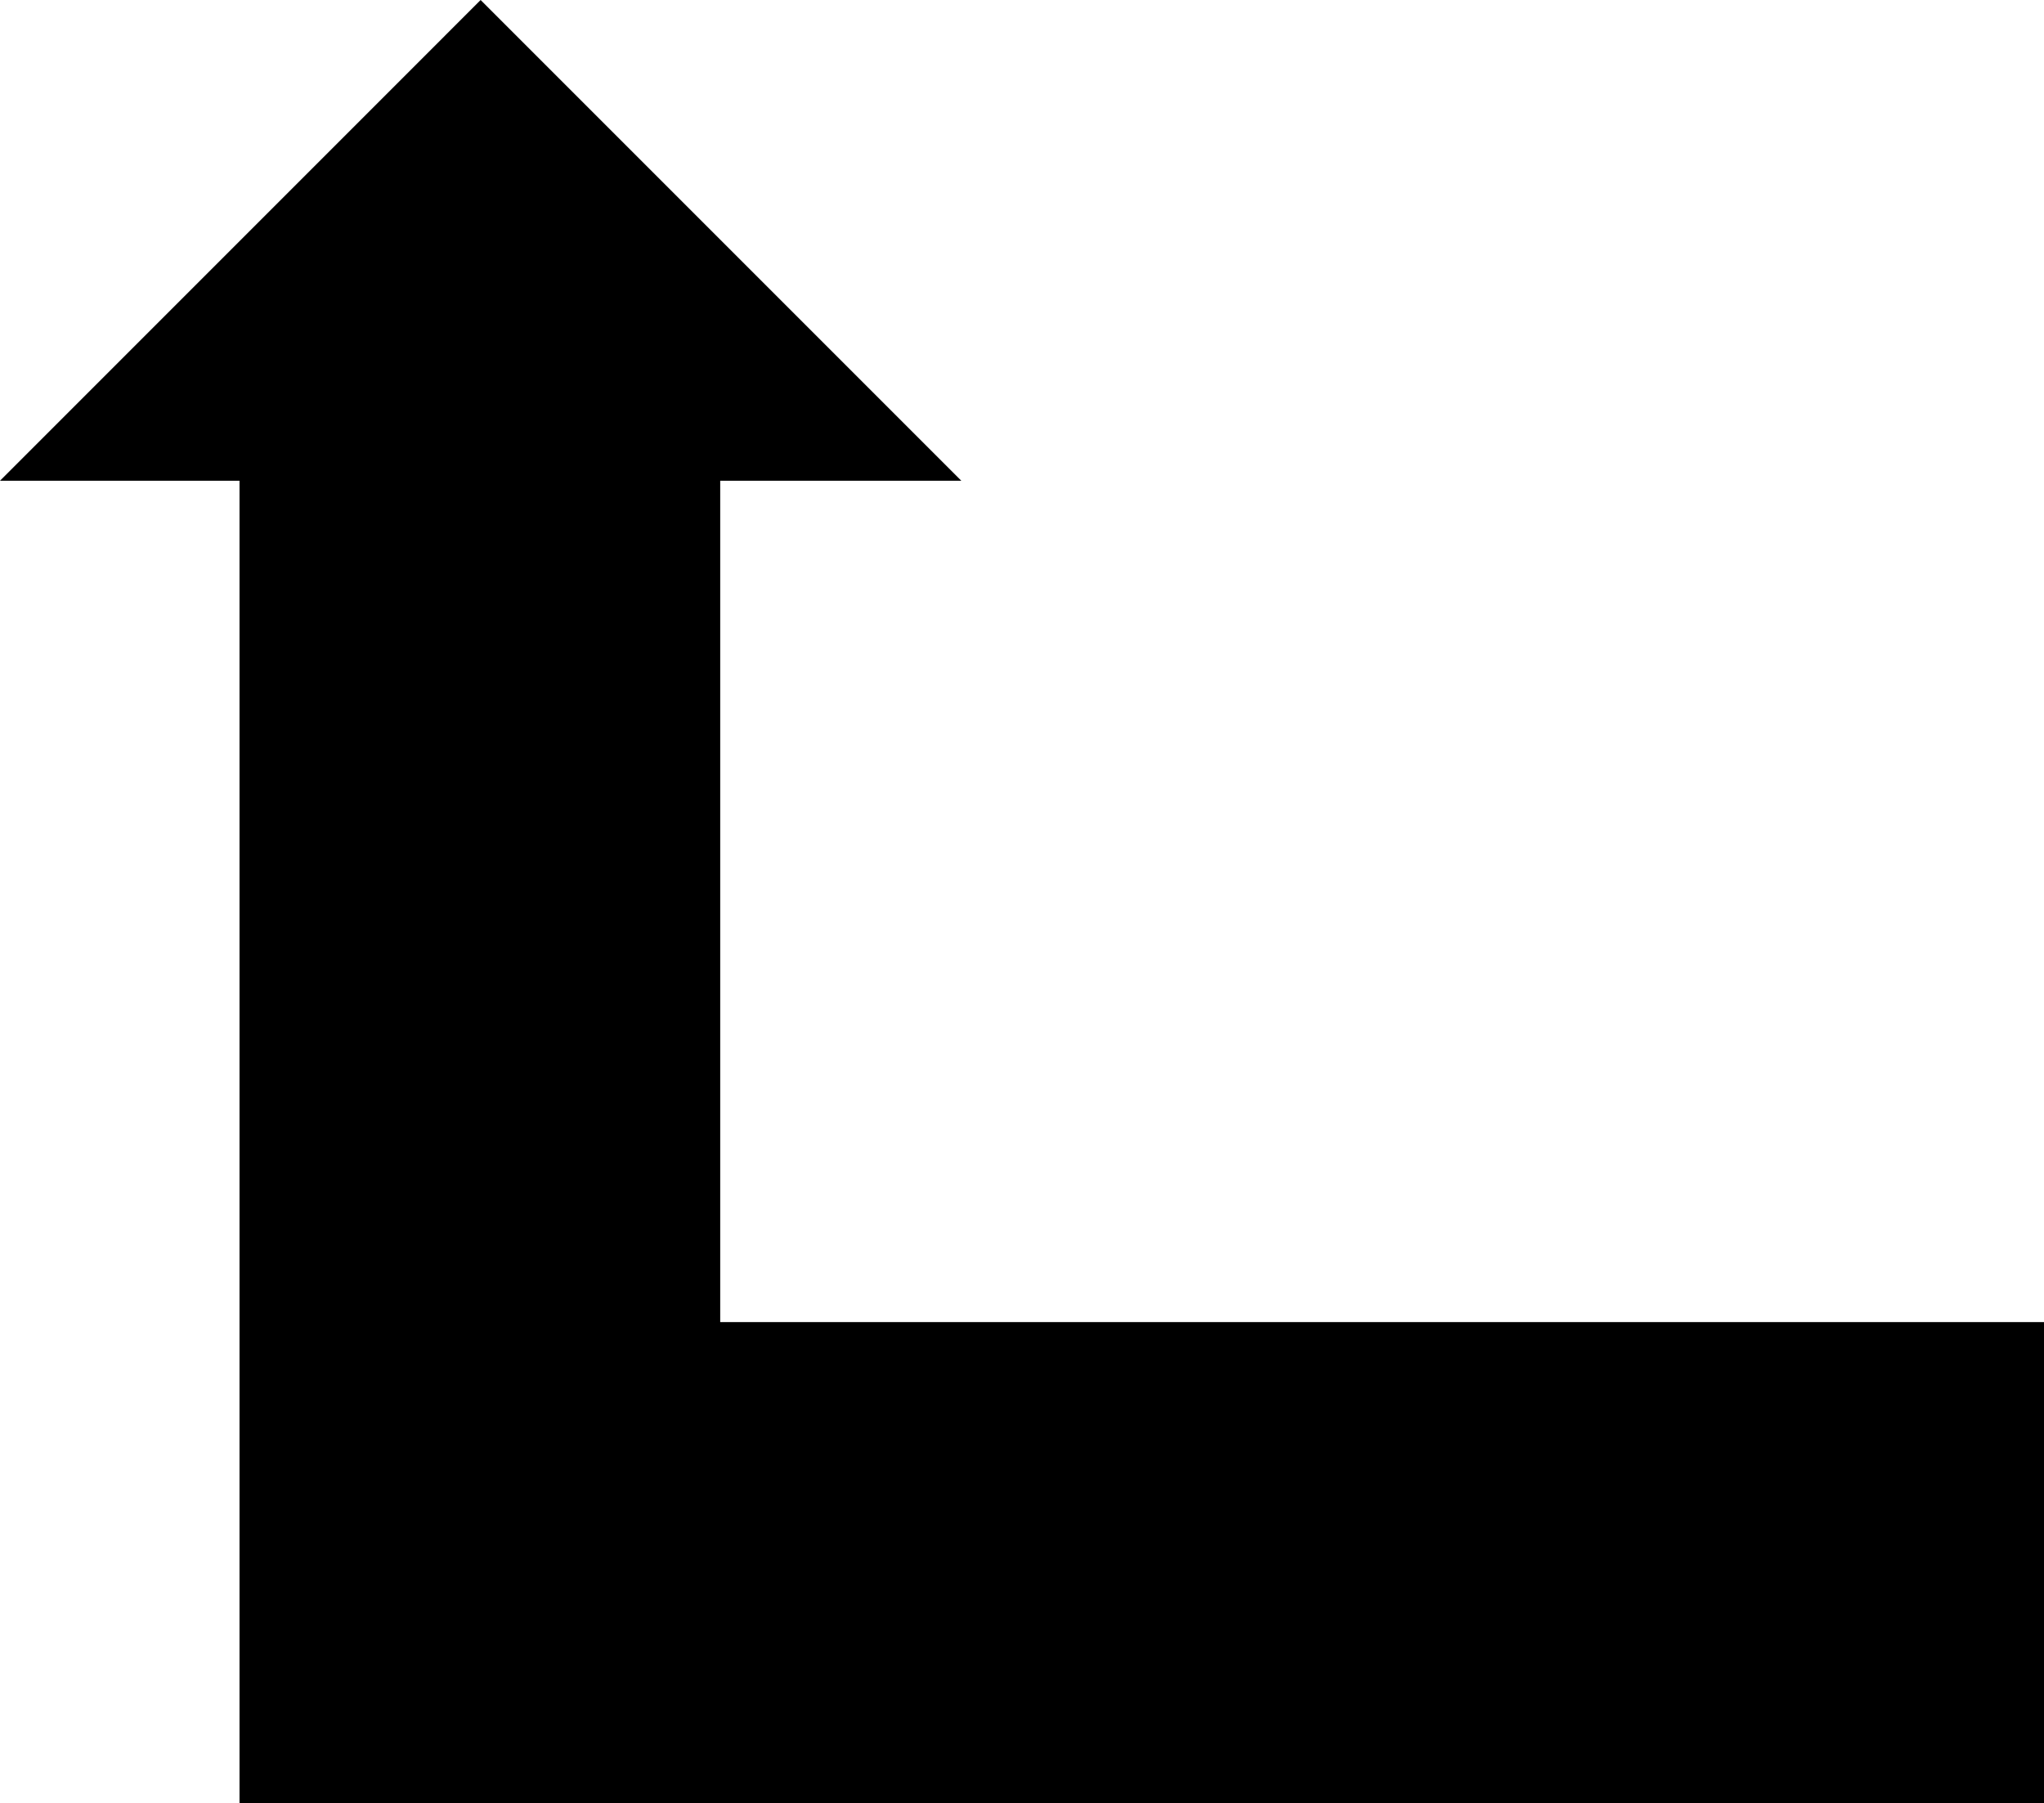 <?xml version="1.0" encoding="iso-8859-1"?>
<!-- Generator: Adobe Illustrator 21.0.0, SVG Export Plug-In . SVG Version: 6.00 Build 0)  -->
<svg version="1.1" id="Laag_1" xmlns="http://www.w3.org/2000/svg" xmlns:xlink="http://www.w3.org/1999/xlink" x="0px" y="0px"
	 viewBox="0 0 321.325 283.465" style="enable-background:new 0 0 321.325 283.465;" xml:space="preserve">
<polygon points="75.558,0 0,75.567 37.653,75.567 37.653,283.465 321.325,283.465 321.325,207.816 113.22,207.816 113.22,75.567 
	151.125,75.567 "/>
</svg>
